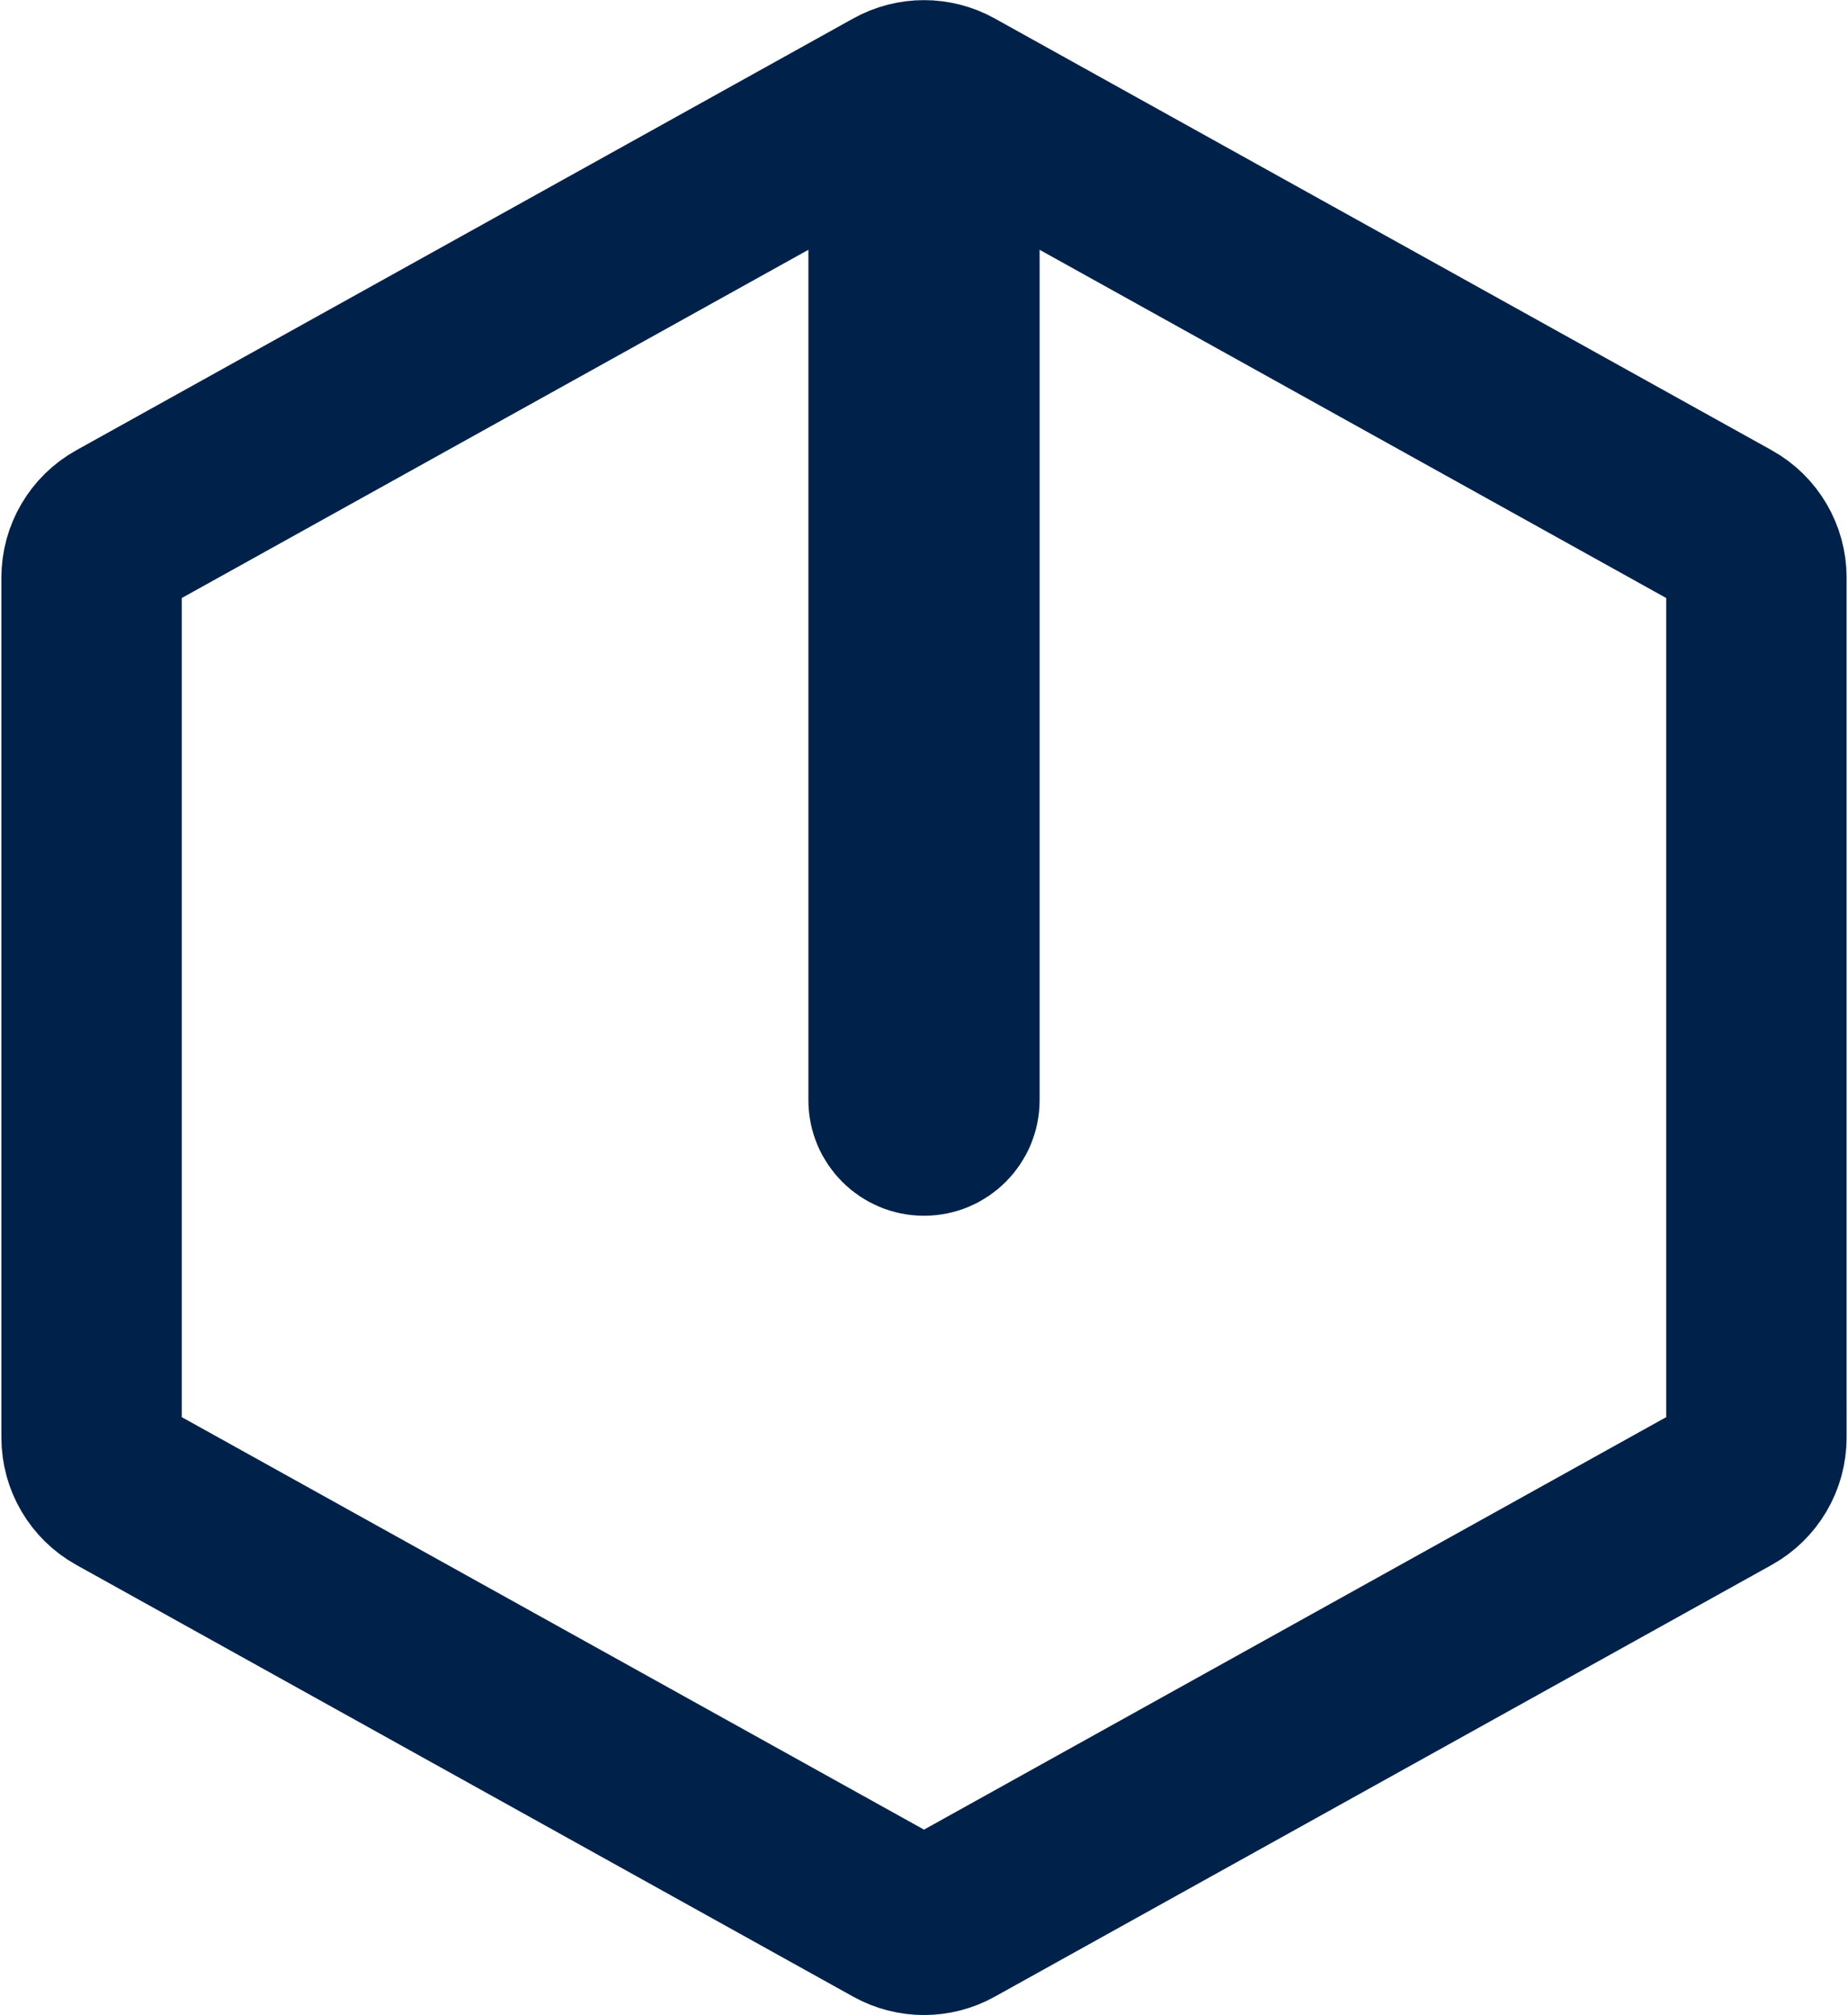 <svg width="666" height="726" viewBox="0 0 666 726" fill="none" xmlns="http://www.w3.org/2000/svg">
<g clip-path="url(#clip0_1270_1492)">
<path d="M32.999 517.898L32.999 208.1C32.999 200.836 36.936 194.146 43.286 190.616L323.286 35.063C329.326 31.706 336.673 31.706 342.713 35.063L622.712 190.616C629.061 194.146 632.999 200.836 632.999 208.1L633 517.898C633 525.162 629.062 531.854 622.713 535.381L342.713 690.937C336.673 694.293 329.326 694.293 323.286 690.937L43.286 535.381C36.939 531.854 32.999 525.162 32.999 517.898Z" stroke="#00224A" stroke-width="65" stroke-linecap="round" stroke-linejoin="round"/>
<path d="M333 63L333 363" stroke="#00224A" stroke-width="50" stroke-linecap="round" stroke-linejoin="round"/>
<path d="M316.335 396.333L316.335 63C316.335 53.797 323.798 46.333 333.001 46.333C342.205 46.333 349.668 53.797 349.668 63L349.668 396.333C349.668 405.537 342.205 413 333.001 413C323.798 413 316.335 405.537 316.335 396.333Z" fill="#00224A" stroke="#00224A" stroke-width="50" stroke-linecap="round" stroke-linejoin="round"/>
</g>
<defs>
<clipPath id="clip0_1270_1492">
<rect width="666" height="726" fill="white" transform="matrix(-1 0 0 -1 666 726)"/>
</clipPath>
</defs>
</svg>
